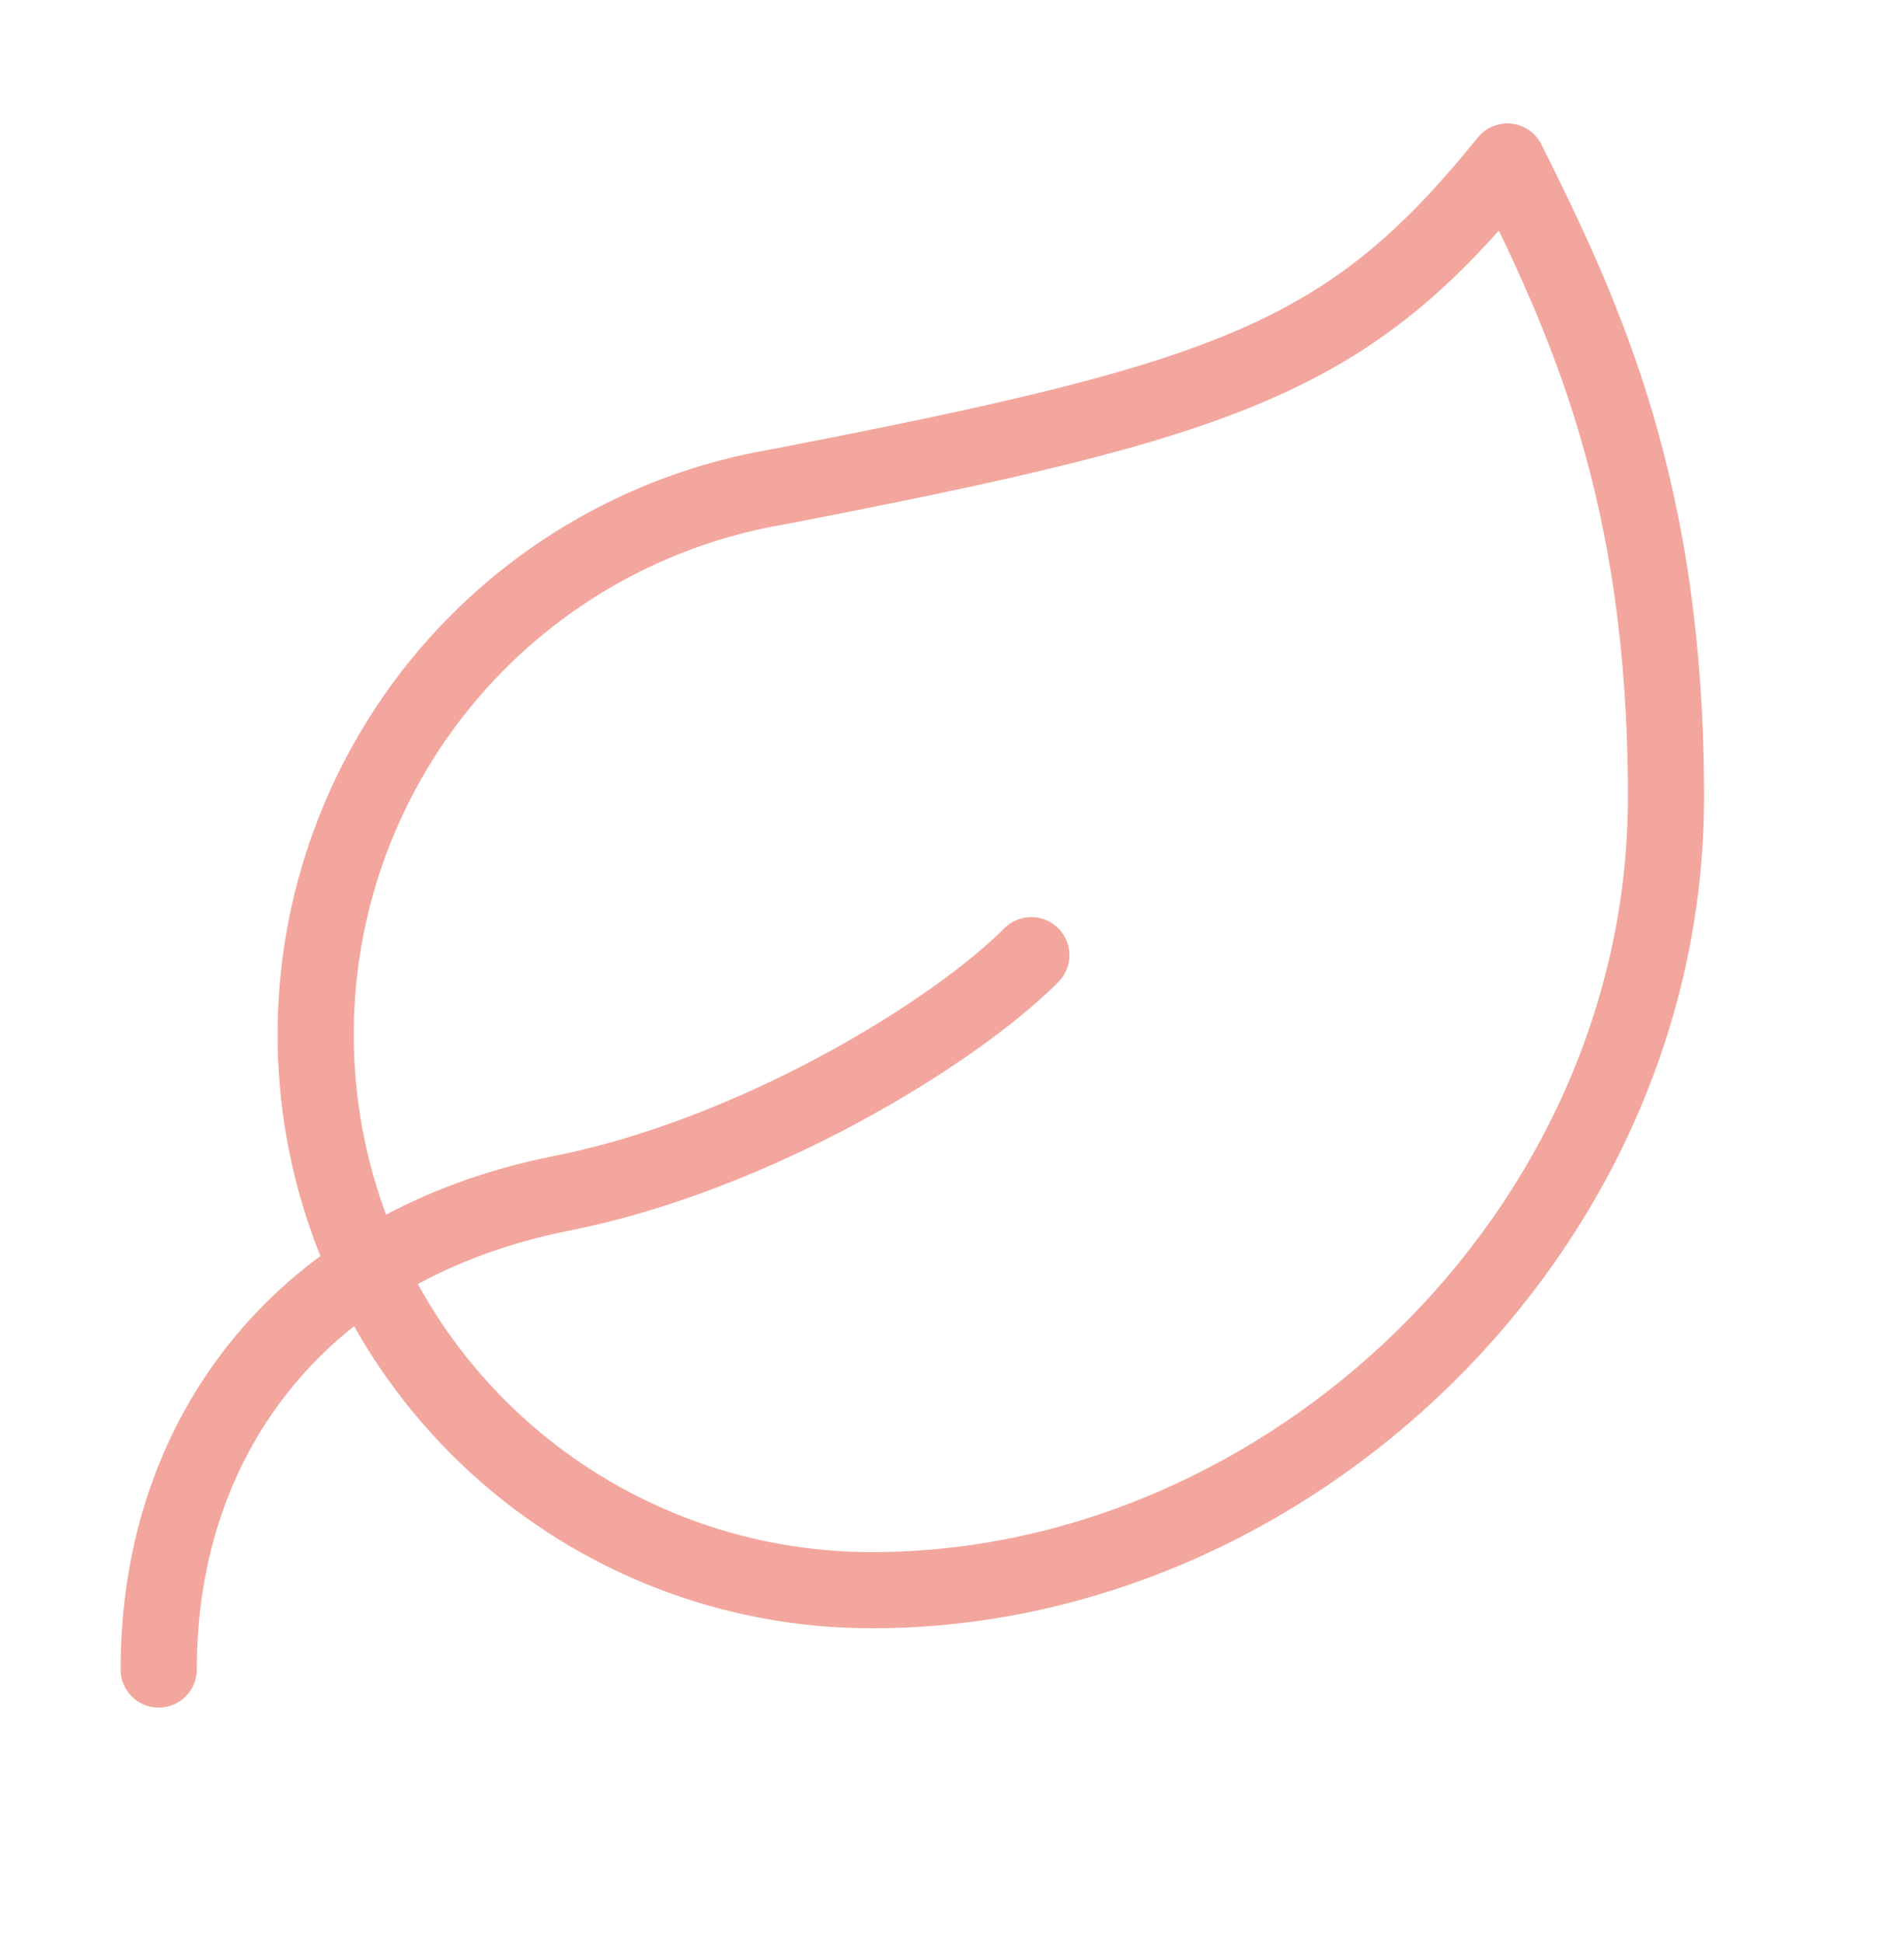 <svg width="50" height="51" viewBox="0 0 50 51" fill="none" xmlns="http://www.w3.org/2000/svg">
<path d="M22.917 41.739C19.259 41.75 15.73 40.386 13.03 37.917C10.331 35.448 8.658 32.055 8.343 28.41C8.029 24.765 9.095 21.136 11.332 18.24C13.568 15.345 16.811 13.397 20.417 12.781C32.292 10.489 35.417 9.406 39.584 4.239C41.667 8.406 43.75 12.947 43.75 20.906C43.75 32.364 33.792 41.739 22.917 41.739Z" stroke="#F3A69D" stroke-width="2" stroke-linecap="round" stroke-linejoin="round"/>
<path d="M4.167 43.822C4.167 37.572 8.021 32.656 14.75 31.322C19.792 30.322 25 27.156 27.083 25.072" stroke="#F3A69D" stroke-width="2" stroke-linecap="round" stroke-linejoin="round"/>
</svg>
